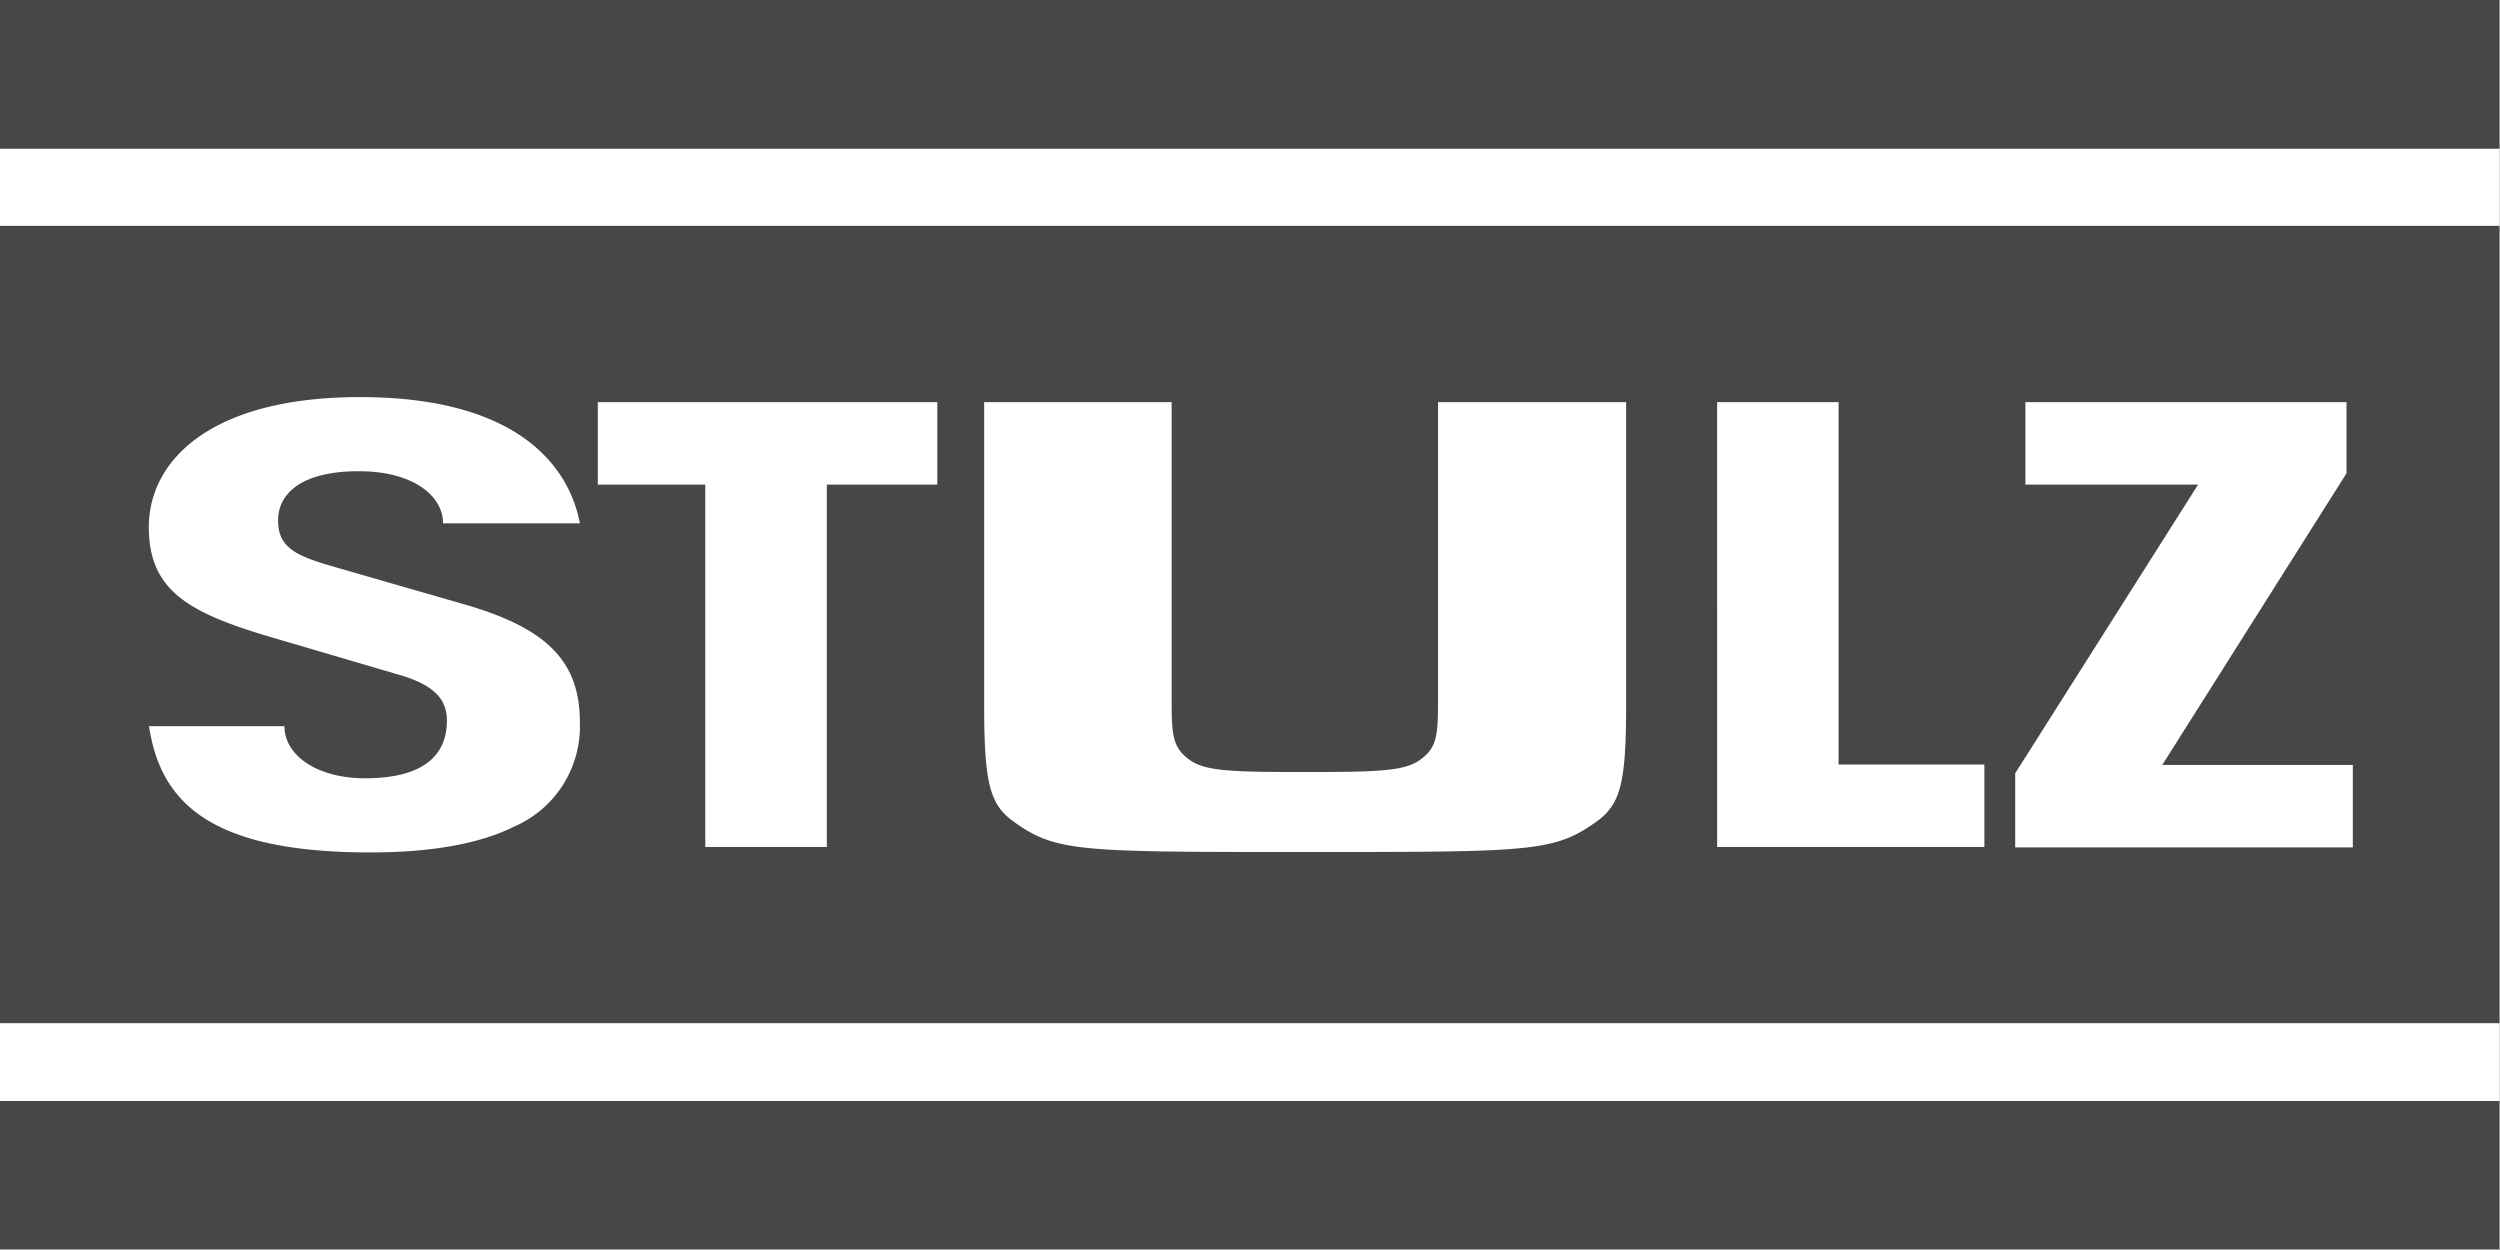 <?xml version="1.0" encoding="UTF-8"?> <svg xmlns="http://www.w3.org/2000/svg" xmlns:xlink="http://www.w3.org/1999/xlink" viewBox="0 0 240.05 120"><rect x="0" y="0" width="240.05" height="120" fill="#808080" stroke="none"/><defs><style>.cls-1{fill:none;}.cls-2{fill:#fff;}.cls-3{fill:#474747;}.cls-4{clip-path:url(#clip-path);}</style><clipPath id="clip-path" transform="translate(0 -0.03)"><polygon class="cls-1" points="0.06 120 240.06 120 240.06 0 0.06 0 0.06 120 0.06 120"></polygon></clipPath></defs><g id="Ebene_2" data-name="Ebene 2"><g id="Ebene_1-2" data-name="Ebene 1"><path class="cls-2" d="M0,120H240V0H0V120Z" transform="translate(0 -0.03)"></path><path class="cls-2" d="M240,120H0V0H240Z" transform="translate(0 -0.03)"></path><path class="cls-3" d="M0,14.31H240V0H0V14.31Z" transform="translate(0 -0.03)"></path><path class="cls-3" d="M0,120H240V105.75H0V120Z" transform="translate(0 -0.03)"></path><g class="cls-4"><path class="cls-3" d="M38.24,64.8,25.59,61.08C18,58.8,14.29,56.64,14.29,50.64c0-6.36,5.9-12.48,20.27-12.48,17.56,0,20.51,8.88,21.12,12.12H42.54c0-2.76-3.07-5-8-5C29,45.24,26.7,47.4,26.7,50s1.72,3.36,4.91,4.32L44.38,58c8,2.28,11.3,5.4,11.3,11.4a10.49,10.49,0,0,1-6.31,10h0c-3.16,1.57-7.66,2.48-13.81,2.48-6.6,0-11.26-.88-14.51-2.48h0c-4.26-2.1-6.11-5.43-6.74-9.64h13c0,2.76,3.07,5,7.74,5,6,0,7.86-2.52,7.86-5.52,0-1.8-.86-3.36-4.67-4.44M57.4,38.64H90v7.92H79.39v34.8H67.72V46.56H57.4Zm37.1,0h18V66.72c0,3.12,0,4.56,1,5.64,1.59,1.68,3.44,1.8,11.79,1.8s10.19-.12,11.79-1.8c1-1.08,1-2.52,1-5.64V38.64h18.06V67.8c0,7.8-.62,9.6-3.07,11.28l-.41.28c-3.72,2.48-6.73,2.48-27.35,2.48s-23.63,0-27.35-2.48l-.41-.28C95.11,77.4,94.5,75.6,94.5,67.8V38.64Zm70.38,40.72V38.64h11.66v34.8h14v7.92H164.88Zm28.62,0V74.28l17.56-27.72H194.48V38.64h30.83v6.84l-17.69,28h18.3v7.92H193.5ZM0,79.36V98.28h240V21.72H0Z" transform="translate(0 -0.03)"></path></g></g></g></svg> 